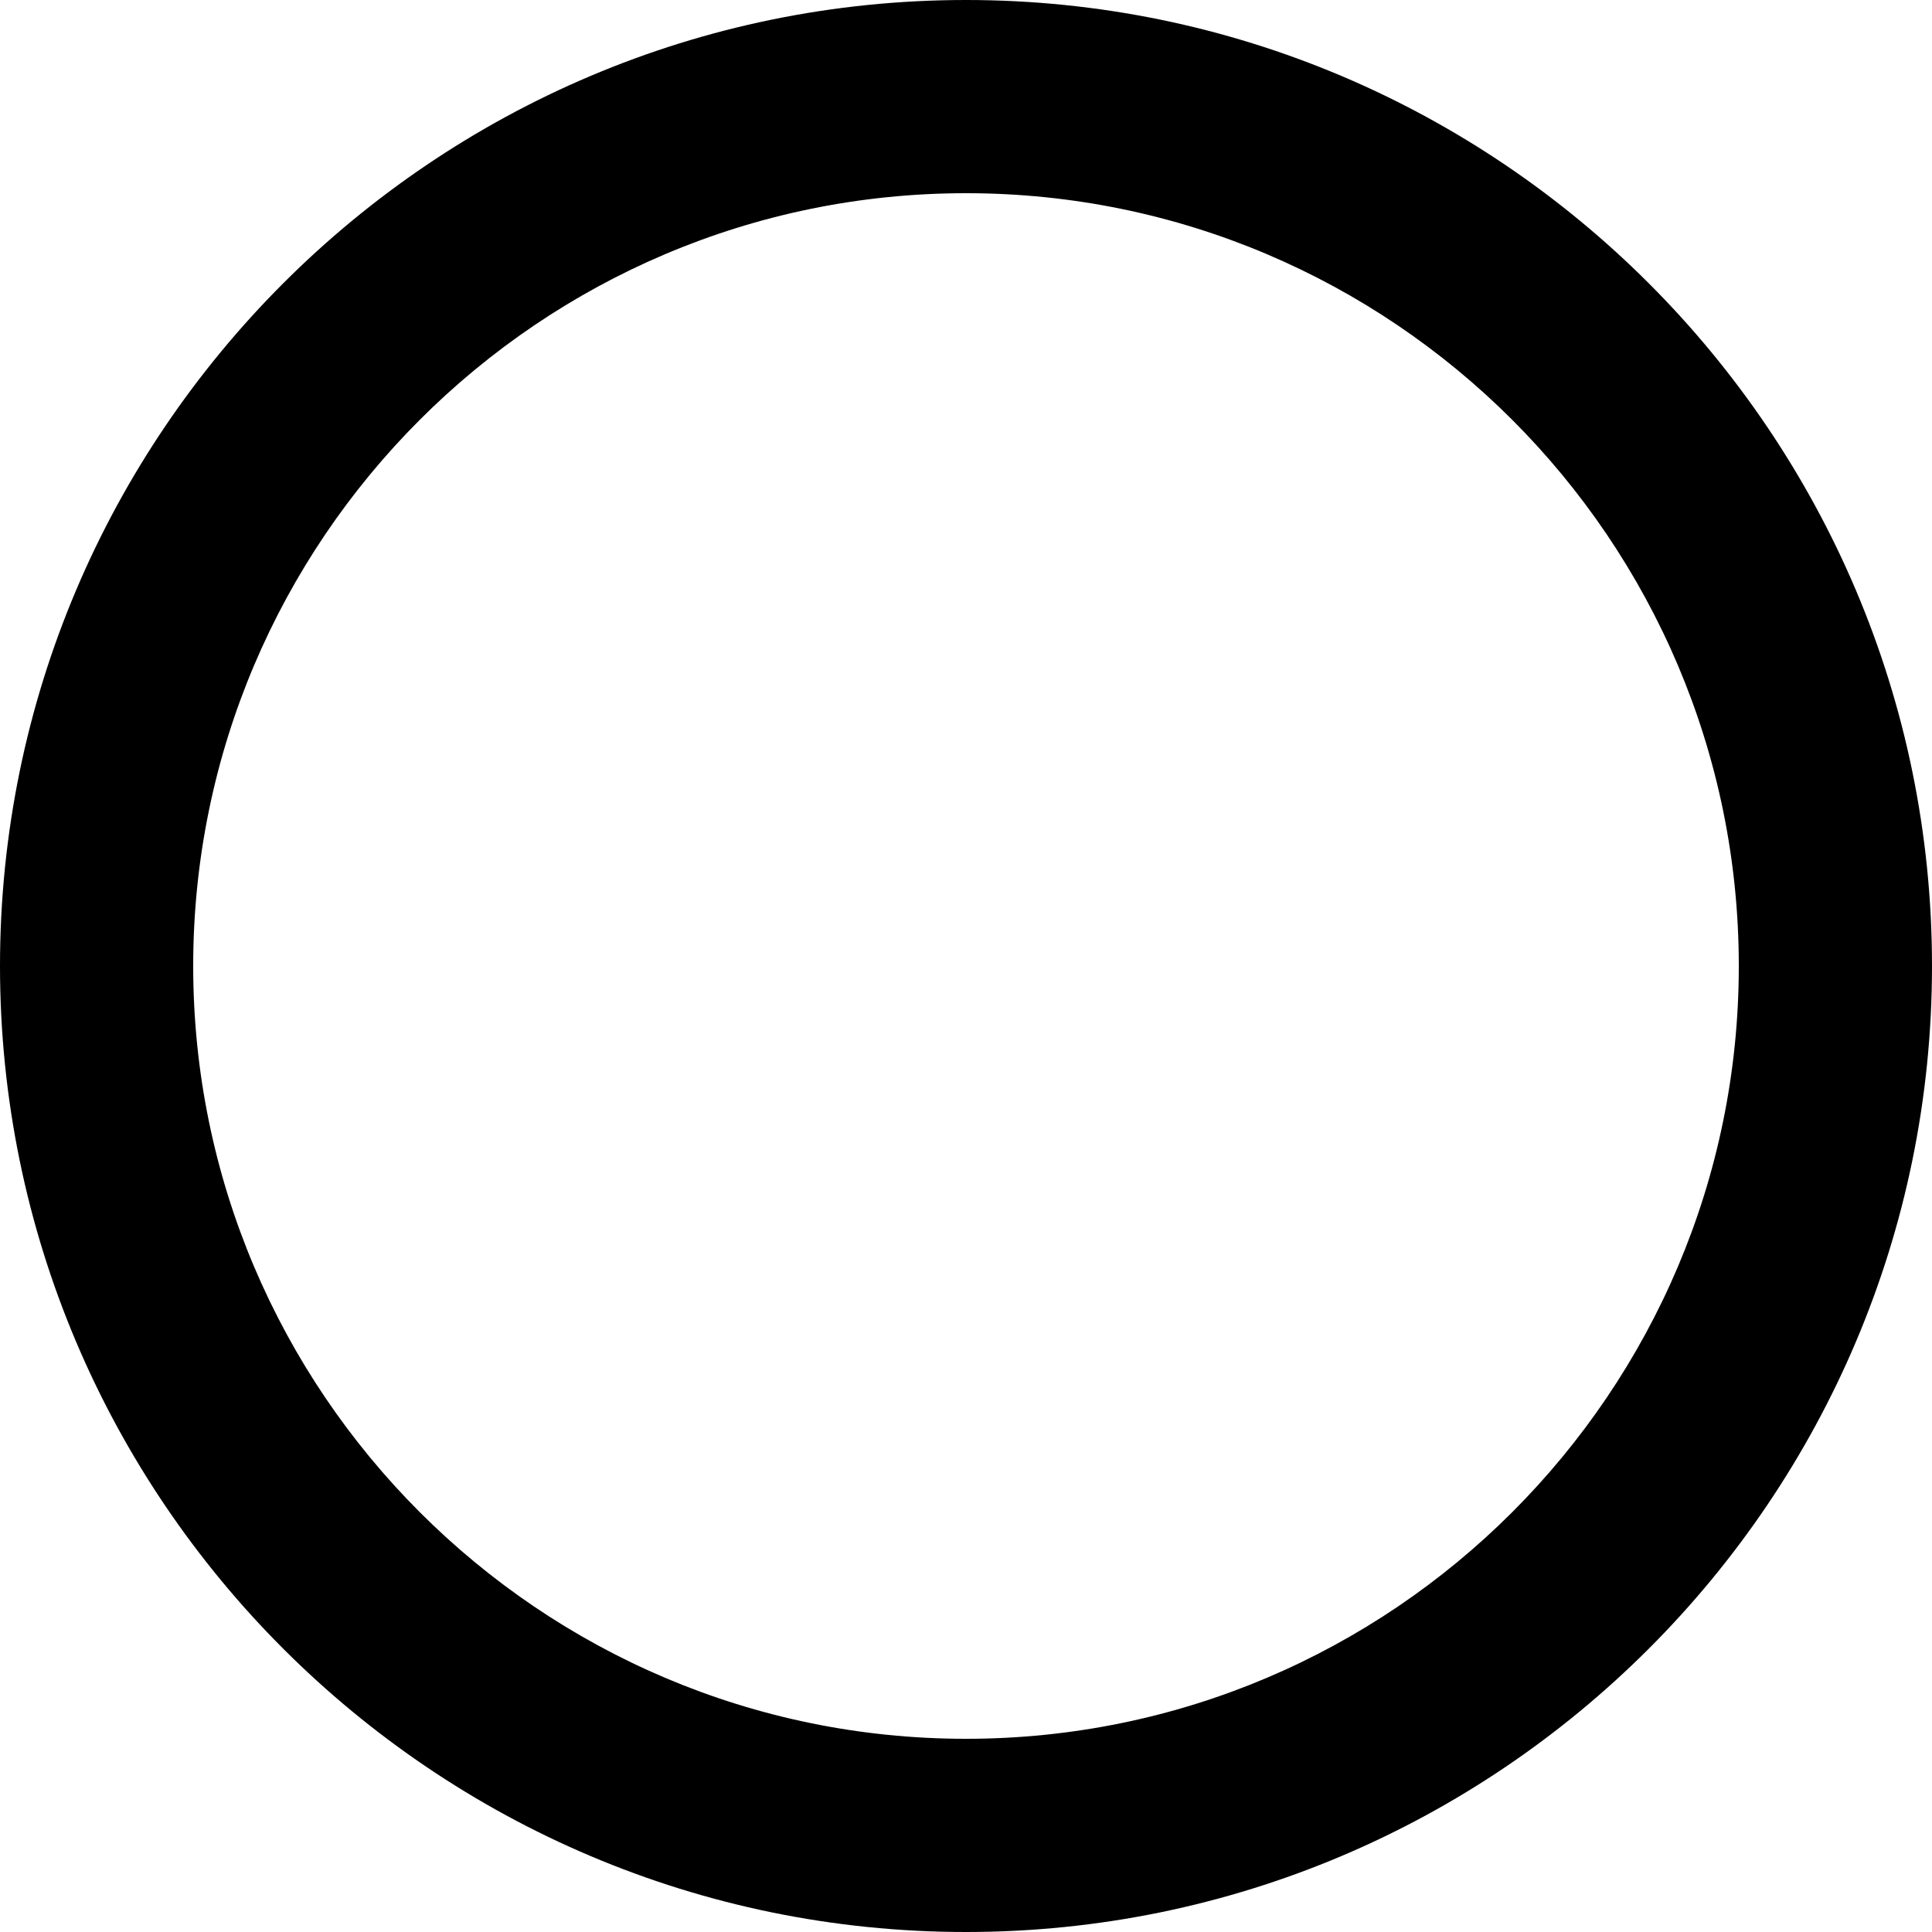 <svg version="1.1" id="Capa_1" xmlns="http://www.w3.org/2000/svg" x="0" y="0" viewBox="0 0 300 300" style="enable-background:new 0 0 300 300" xml:space="preserve"><path d="M150 0C67.29 0 0 67.29 0 150s67.29 150 150 150 150-67.29 150-150S232.71 0 150 0zm0 270c-66.169 0-120-53.832-120-120S83.831 30 150 30s120 53.832 120 120-53.832 120-120 120z"/></svg>
